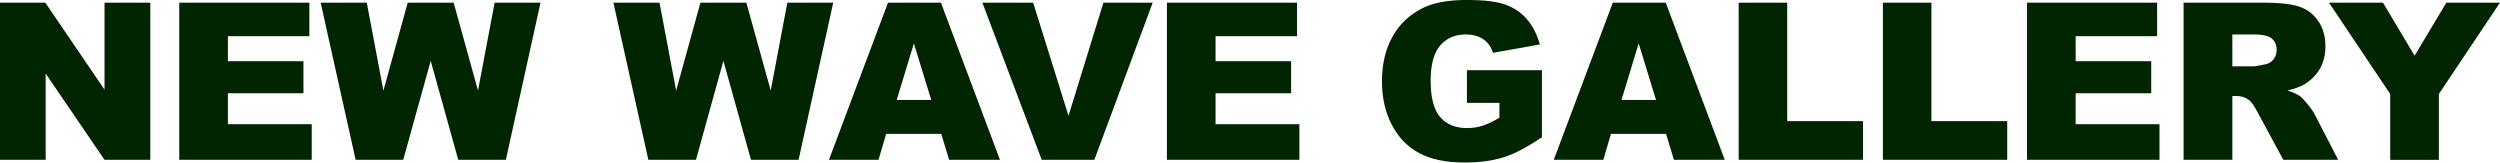<svg data-name="レイヤー 2" xmlns="http://www.w3.org/2000/svg" viewBox="0 0 842.72 54.78"><path d="M0 .9h15.28l19.95 29.31V.9h15.43v52.97H35.23L15.39 24.79v29.08H0V.9zm60.41 0h43.87v11.31H76.82v8.42h25.47v10.8H76.82v10.44h28.26v12H60.42V.9zm47.68 0h15.55l5.6 29.65L137.43.9h15.49l8.21 29.62L166.73.9h15.47l-11.68 52.97h-16.05l-9.29-33.35-9.25 33.35h-16.05L108.09.9zm98.68 0h15.55l5.6 29.65L236.1.9h15.49l8.21 29.62L265.4.9h15.47l-11.68 52.97h-16.05l-9.29-33.35-9.25 33.35h-16.05L206.77.9zM317.3 45.13h-18.58l-2.58 8.74h-16.71L299.33.9h17.85l19.9 52.97h-17.14l-2.65-8.74zm-3.39-11.45l-5.85-19.04-5.79 19.04h11.63zM331.15.9h17.11l11.92 38.12L371.95.9h16.61l-19.67 52.97h-17.74L331.15.9zm62.19 0h43.87v11.31h-27.46v8.42h25.47v10.8h-25.47v10.44h28.26v12h-44.66V.9zm101.14 33.79V23.67h25.29v22.58c-4.84 3.3-9.12 5.55-12.84 6.74-3.72 1.19-8.14 1.79-13.24 1.79-6.29 0-11.41-1.07-15.37-3.22-3.96-2.14-7.03-5.33-9.21-9.58-2.18-4.24-3.27-9.11-3.27-14.6 0-5.78 1.19-10.81 3.58-15.08 2.38-4.28 5.88-7.52 10.48-9.74 3.59-1.71 8.42-2.57 14.49-2.57s10.23.53 13.13 1.59c2.9 1.06 5.31 2.7 7.23 4.93 1.91 2.23 3.35 5.05 4.32 8.47l-15.79 2.82c-.65-2-1.75-3.53-3.31-4.59-1.55-1.06-3.54-1.59-5.94-1.59-3.59 0-6.45 1.25-8.58 3.74s-3.2 6.44-3.2 11.83c0 5.73 1.08 9.83 3.23 12.29 2.16 2.46 5.16 3.69 9.01 3.69 1.83 0 3.58-.26 5.24-.79 1.66-.53 3.56-1.43 5.71-2.71v-4.99h-10.95zm67.14 10.44h-18.58l-2.58 8.74h-16.71L543.65.9h17.85l19.9 52.97h-17.14l-2.65-8.74zm-3.39-11.45l-5.85-19.04-5.79 19.04h11.63zM586.08.9h16.37v39.93H628v13.04h-41.91V.9zm48.61 0h16.37v39.93h25.55v13.04H634.7V.9zm48.58 0h43.87v11.31h-27.46v8.42h25.47v10.8h-25.47v10.44h28.26v12h-44.66V.9zm52.79 52.97V.9h27.28c5.06 0 8.92.43 11.6 1.3s4.83 2.47 6.47 4.82c1.64 2.35 2.46 5.21 2.46 8.58 0 2.94-.63 5.47-1.88 7.61-1.25 2.13-2.98 3.86-5.17 5.18-1.4.84-3.31 1.54-5.75 2.1 1.95.65 3.37 1.3 4.26 1.95.6.43 1.47 1.36 2.62 2.79s1.91 2.52 2.29 3.29l7.93 15.35h-18.5l-8.75-16.19c-1.11-2.1-2.1-3.46-2.96-4.08-1.18-.82-2.52-1.23-4.01-1.23h-1.45v21.5h-16.44zm16.44-31.5h6.9c.75 0 2.19-.24 4.34-.72 1.08-.22 1.97-.77 2.66-1.66.69-.89 1.03-1.92 1.03-3.07 0-1.71-.54-3.02-1.63-3.94-1.08-.92-3.12-1.37-6.11-1.37h-7.19v10.77zM785.09.9h18.18l10.67 17.87L824.63.9h18.08l-20.6 30.79v22.19h-16.4V31.69L785.08.9z" fill="#002500"/></svg>